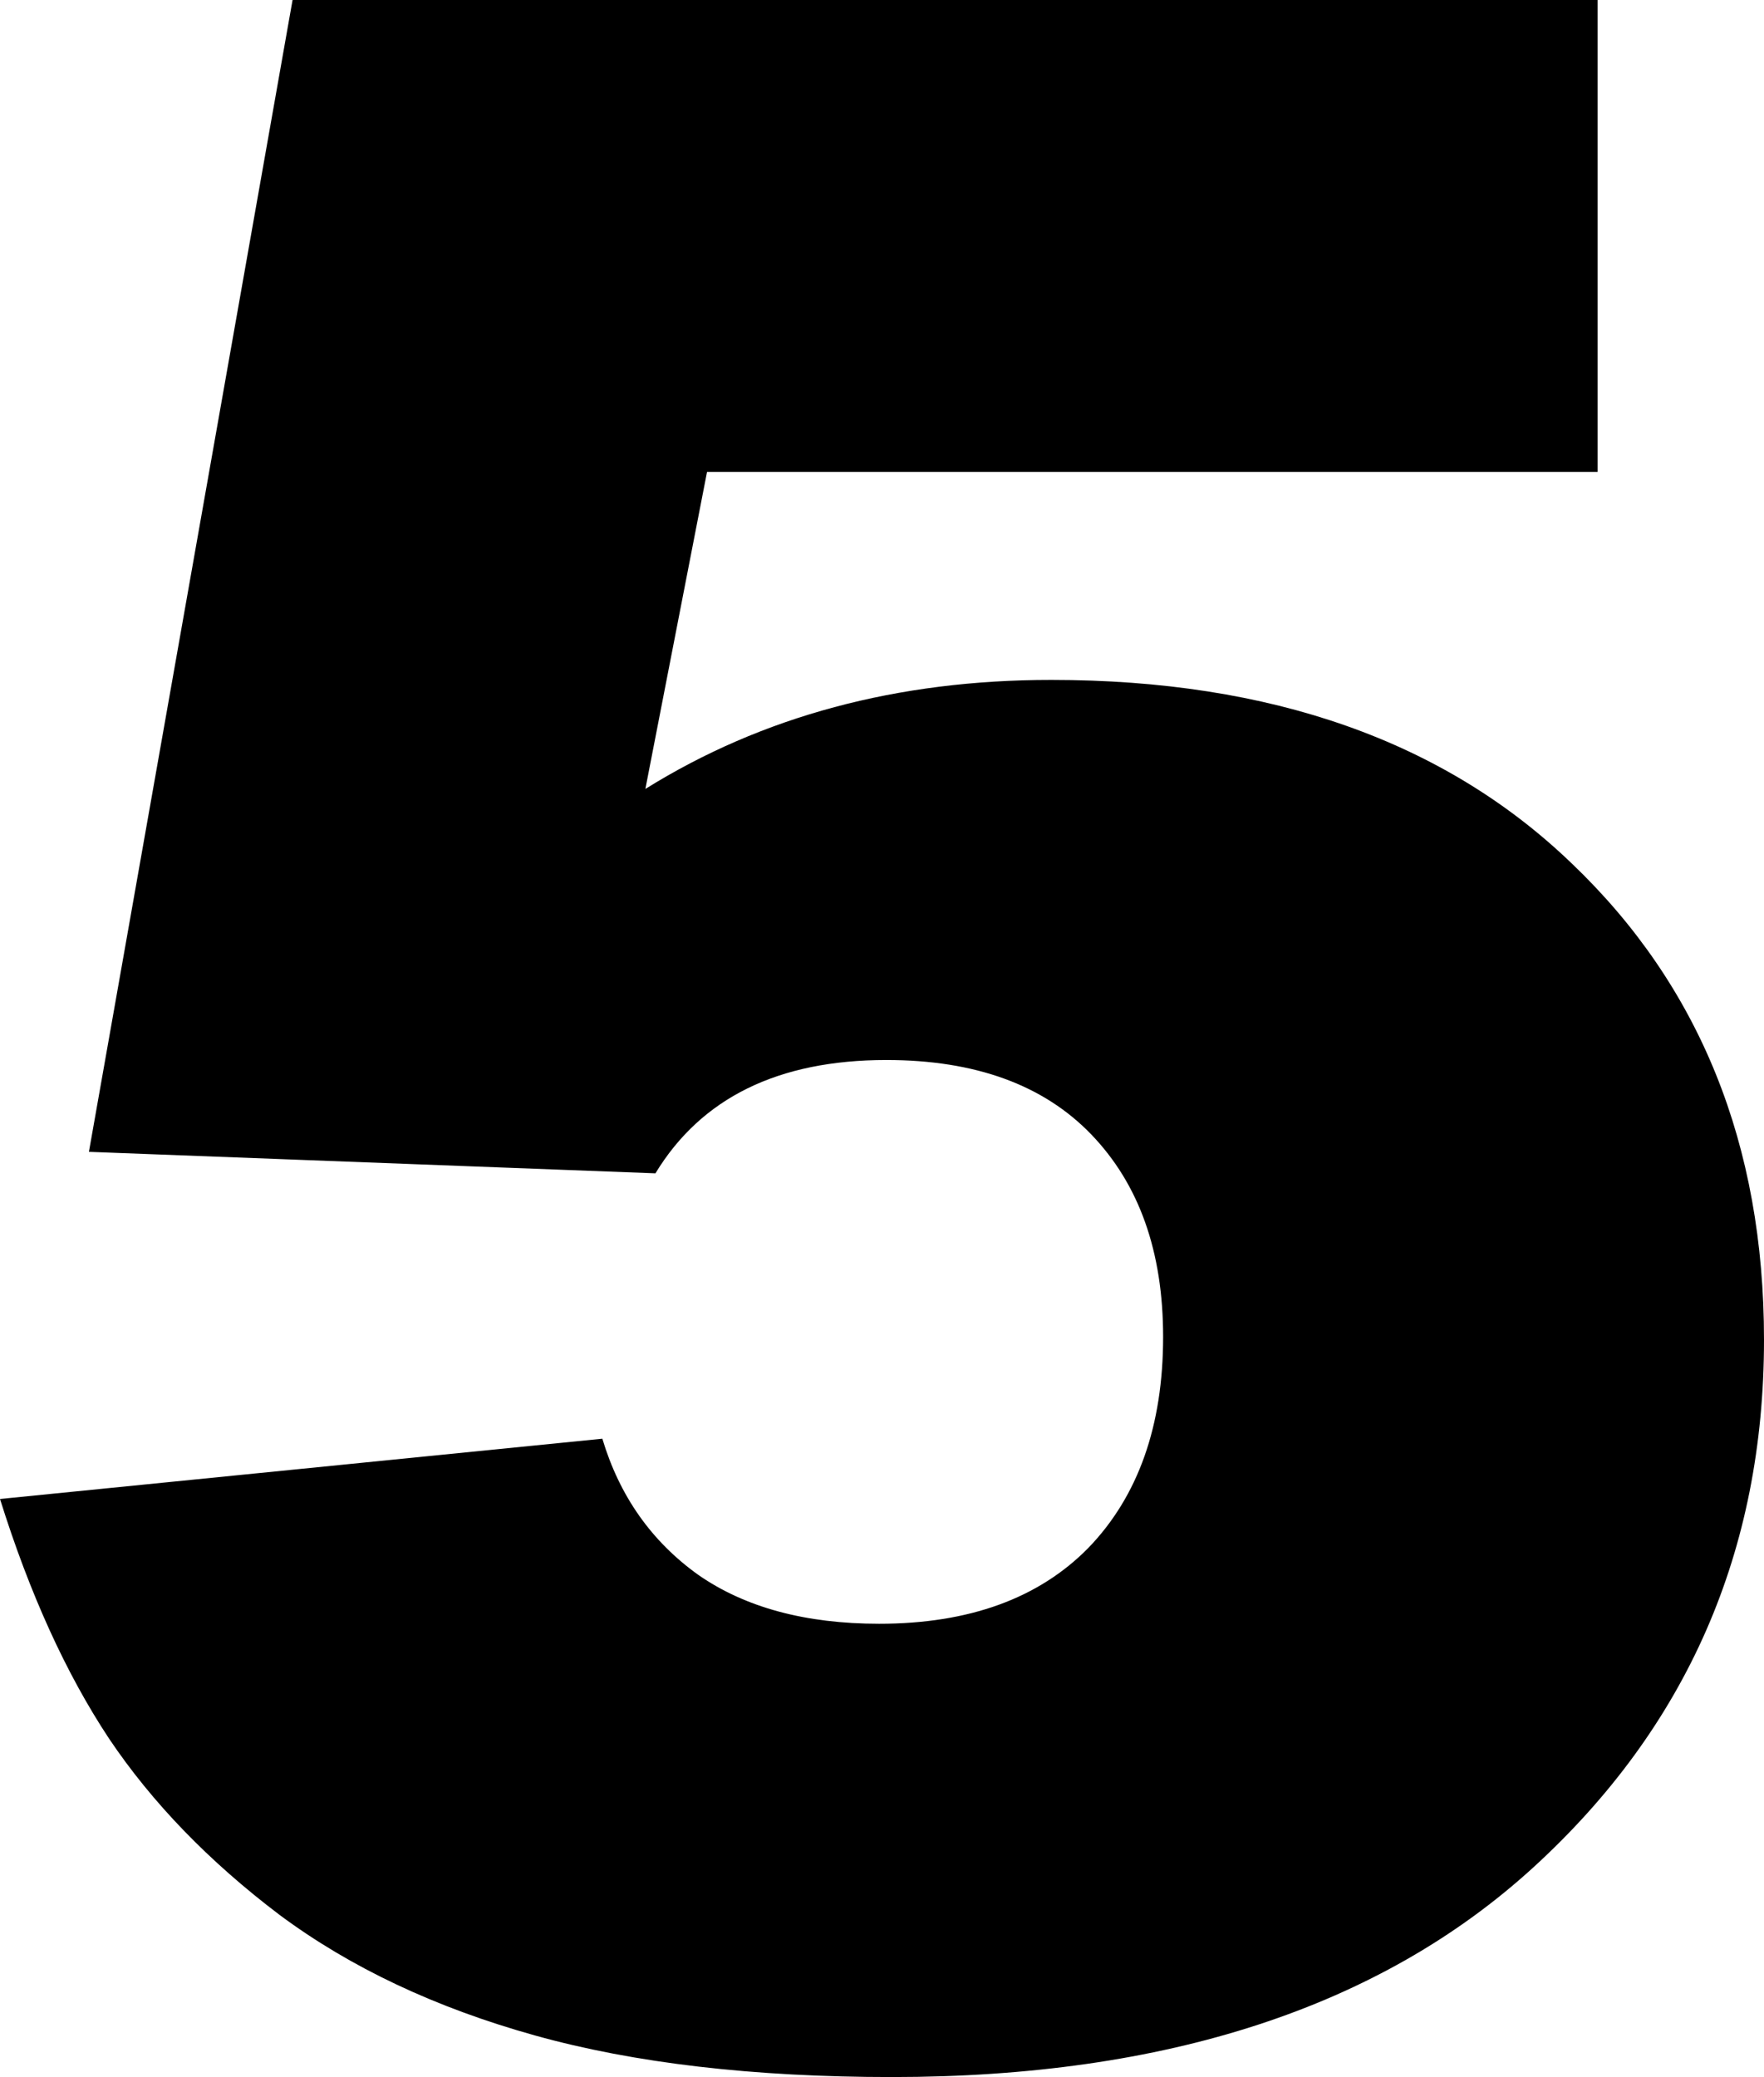 <?xml version="1.0" encoding="UTF-8" standalone="no"?>
<svg
   xmlns:dc="http://purl.org/dc/elements/1.1/"
   xmlns:cc="http://creativecommons.org/ns#"
   xmlns:rdf="http://www.w3.org/1999/02/22-rdf-syntax-ns#"
   xmlns:svg="http://www.w3.org/2000/svg"
   xmlns="http://www.w3.org/2000/svg"
   xmlns:sodipodi="http://sodipodi.sourceforge.net/DTD/sodipodi-0.dtd"
   xmlns:inkscape="http://www.inkscape.org/namespaces/inkscape"
   width="105.937mm"
   height="124.713mm"
   viewBox="0 0 105.937 124.713"
   version="1.1"
   id="svg8"
   inkscape:version="1.0 (4035a4fb49, 2020-05-01)"
   sodipodi:docname="Helvetica_Black_5.svg">
  <defs
     id="defs2" />
  <sodipodi:namedview
     id="base"
     pagecolor="#ffffff"
     bordercolor="#666666"
     borderopacity="1.0"
     inkscape:pageopacity="0.0"
     inkscape:pageshadow="2"
     inkscape:zoom="0.97427771"
     inkscape:cx="217.99179"
     inkscape:cy="256.77761"
     inkscape:document-units="mm"
     inkscape:current-layer="layer1"
     inkscape:document-rotation="0"
     showgrid="false"
     inkscape:pagecheckerboard="true"
     inkscape:window-width="1280"
     inkscape:window-height="961"
     inkscape:window-x="-8"
     inkscape:window-y="-8"
     inkscape:window-maximized="1" />
  <g
     inkscape:label="Layer 1"
     inkscape:groupmode="layer"
     id="layer1"
     transform="translate(-6.421,-6.642)">
    <g
       style="font-size:176.389px;line-height:1.25;font-family:'Helvetica Black';-inkscape-font-specification:'Helvetica Black, ';stroke-width:0.265"
       id="text12"
       aria-label="5">
      <path
         id="path9"
         style="stroke-width:0.265"
         d="M 11.761,75.802 23.991,6.642 H 102.367 V 34.978 H 48.882 l -3.703,19.034 q 10.508,-6.546 24.374,-6.546 19.809,0 31.264,11.024 11.541,11.024 11.541,28.594 0,19.034 -13.867,31.695 -13.78,12.575 -38.499,12.575 -12.488,0 -21.446,-2.498 -8.957,-2.498 -15.331,-7.235 -6.373,-4.823 -10.249,-10.594 Q 9.091,105.171 6.421,96.645 L 42.595,93.027 q 1.55,5.168 5.771,8.182 4.22,2.928 10.852,2.928 8.096,0 12.575,-4.565 4.479,-4.651 4.479,-12.661 0,-7.665 -4.306,-12.144 -4.306,-4.479 -12.316,-4.479 -9.732,0 -13.867,6.804 z" />
    </g>
  </g>
</svg>
